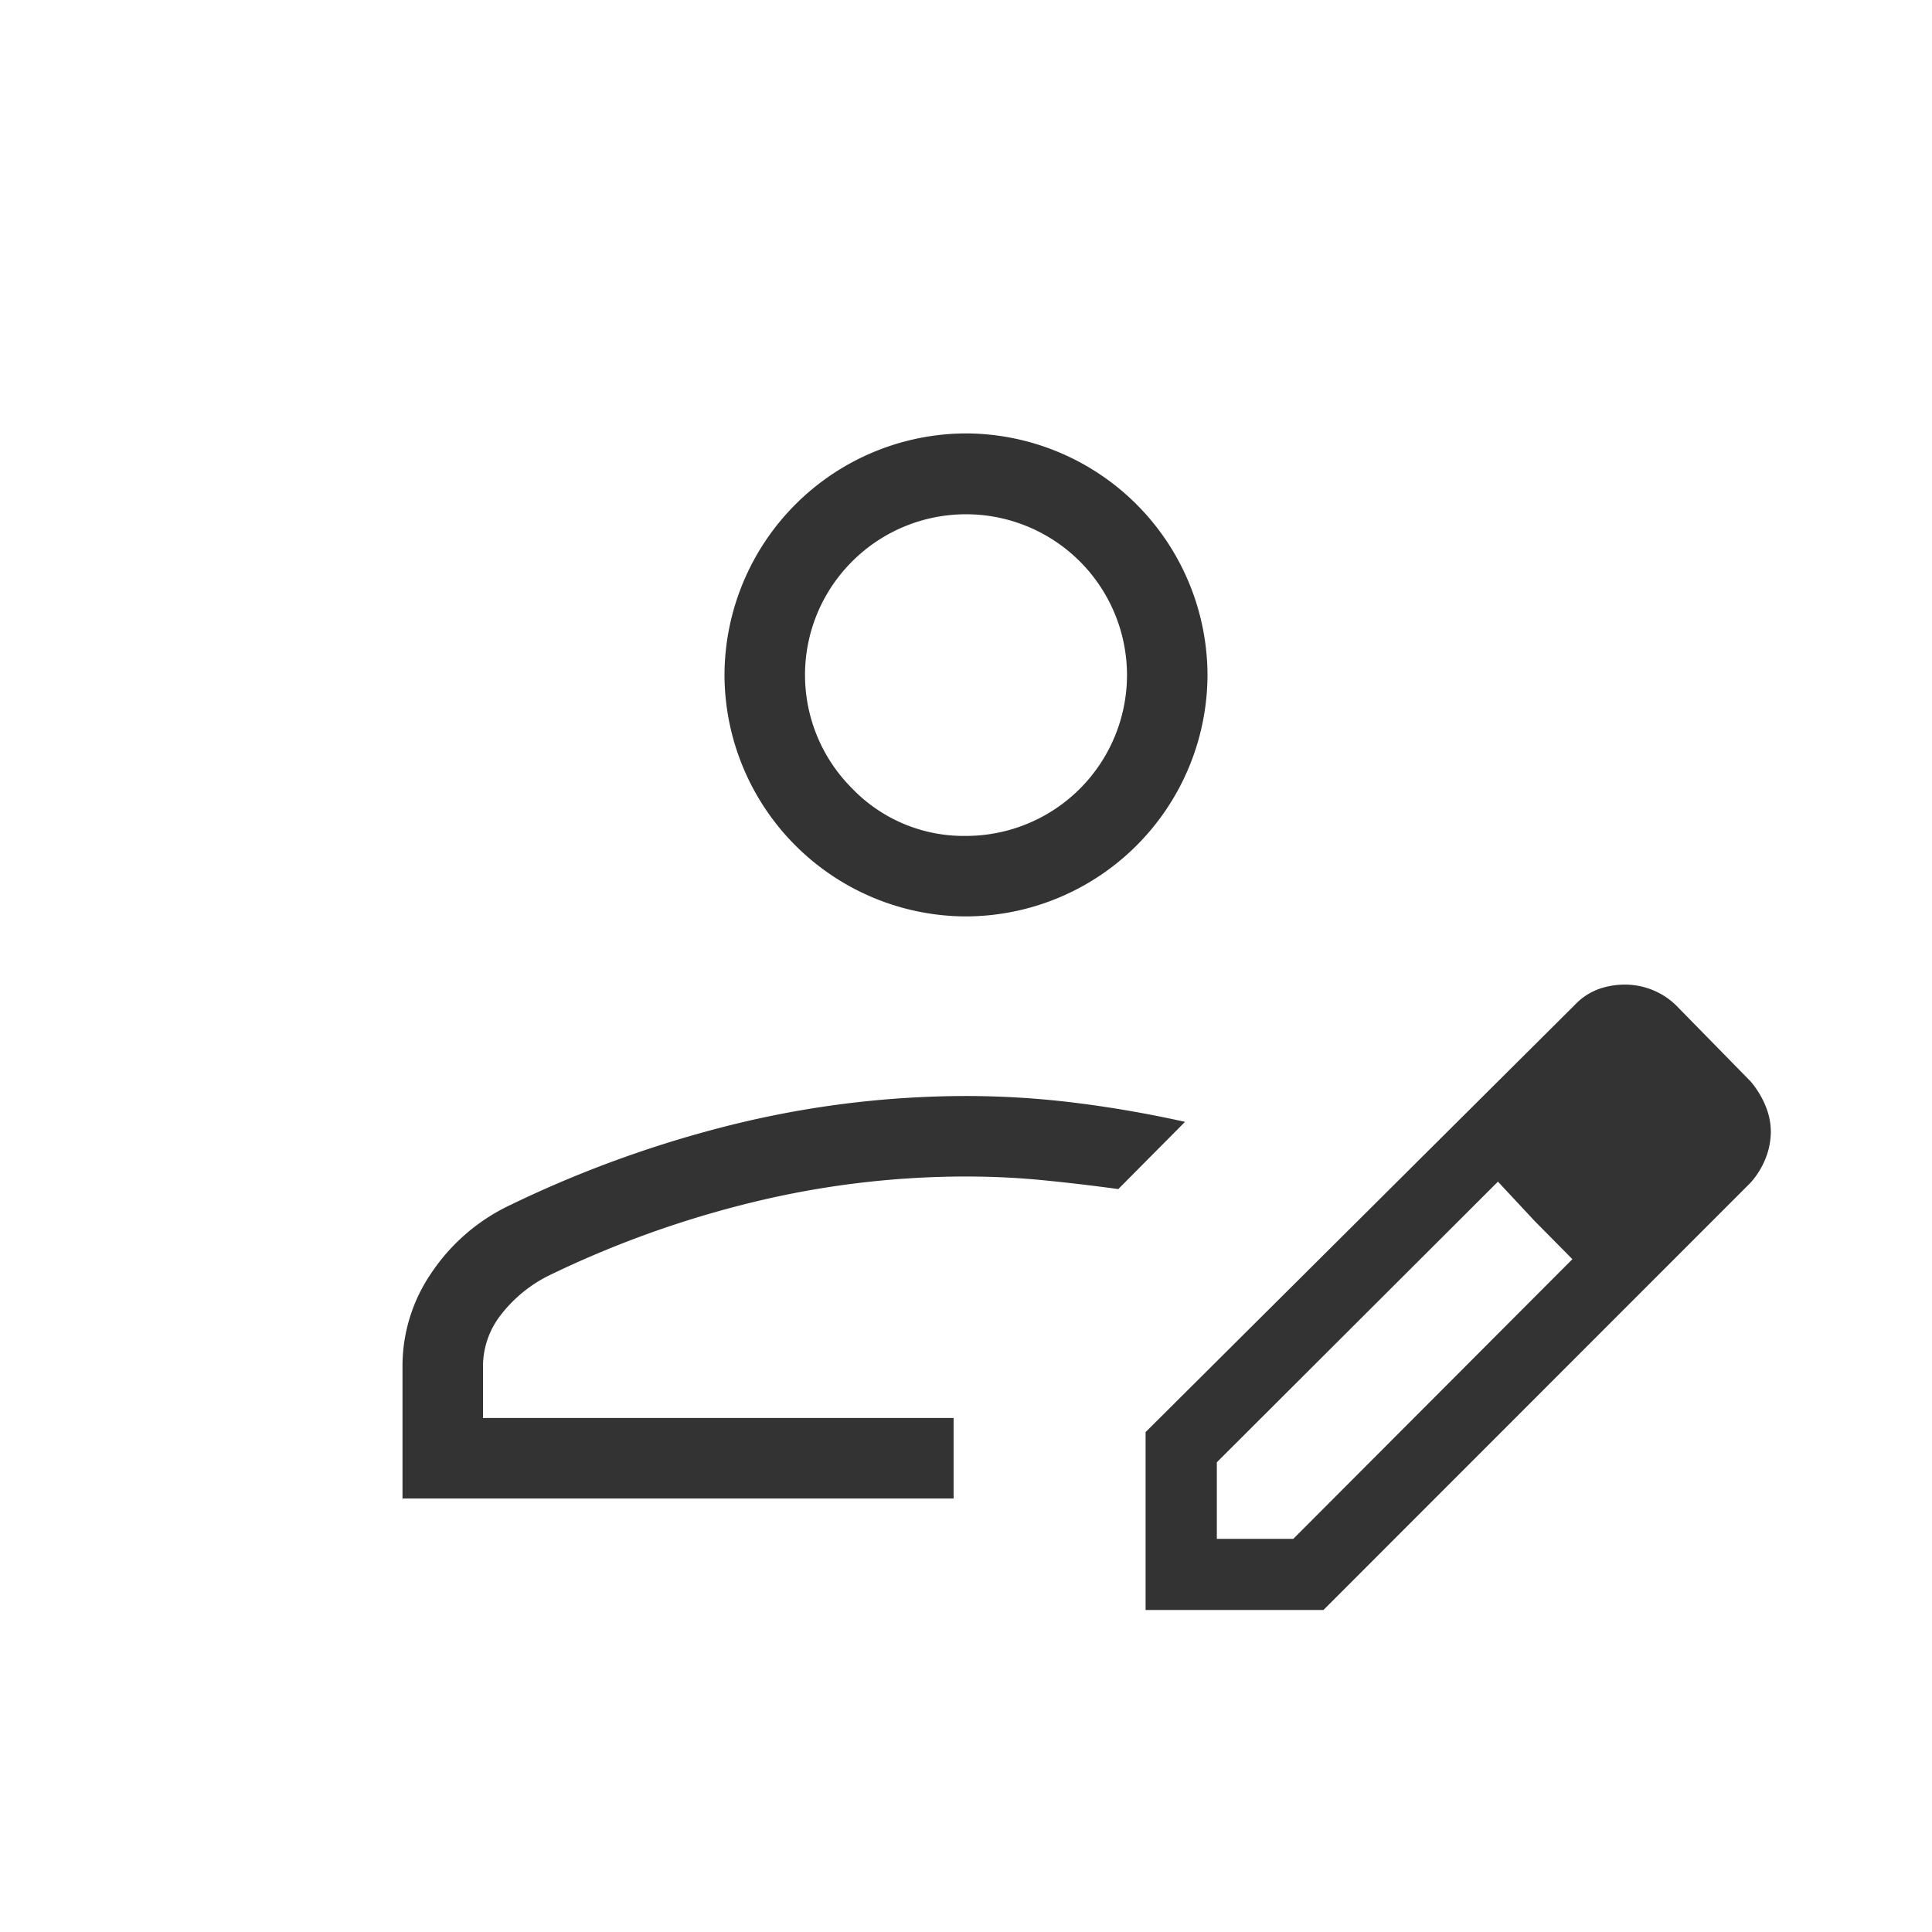 <svg xmlns="http://www.w3.org/2000/svg" width="24" height="24" viewBox="0 0 24 24"><g transform="translate(12 12)"><g transform="translate(-12 -12)"><rect width="24" height="24" fill="none"/><path d="M5,18.615V16.969a2.044,2.044,0,0,1,.361-1.159,2.419,2.419,0,0,1,.97-.837,14.145,14.145,0,0,1,2.832-1.018A12.163,12.163,0,0,1,12,13.615a11.022,11.022,0,0,1,1.354.084q.678.084,1.367.237l-.829.835c-.323-.044-.639-.081-.946-.111s-.623-.045-.946-.045a11.2,11.2,0,0,0-2.647.319,12.657,12.657,0,0,0-2.545.916,1.727,1.727,0,0,0-.594.494A1.036,1.036,0,0,0,6,16.969v.646h5.846v1ZM14.231,20V17.79l5.332-5.307a.78.78,0,0,1,.306-.2.99.99,0,0,1,.315-.052.92.92,0,0,1,.337.064.9.9,0,0,1,.3.194l.925.944a1.13,1.13,0,0,1,.187.307.85.85,0,0,1,.065.319.911.911,0,0,1-.062.323,1.018,1.018,0,0,1-.19.31L16.44,20Zm6.885-5.941-.925-.944Zm-6,5.057h.95l3.467-3.474-.47-.475-.455-.488-3.492,3.486Zm3.947-3.949-.455-.488.925.963ZM12,11.384a3.008,3.008,0,0,1-3-3,3.01,3.01,0,0,1,3-3,3.01,3.01,0,0,1,3,3,3.008,3.008,0,0,1-3,3Zm0-1a2,2,0,0,0,2-2,2,2,0,0,0-3.412-1.412,1.991,1.991,0,0,0,0,2.825A1.922,1.922,0,0,0,12,10.384Z" fill="#333"/></g></g></svg>